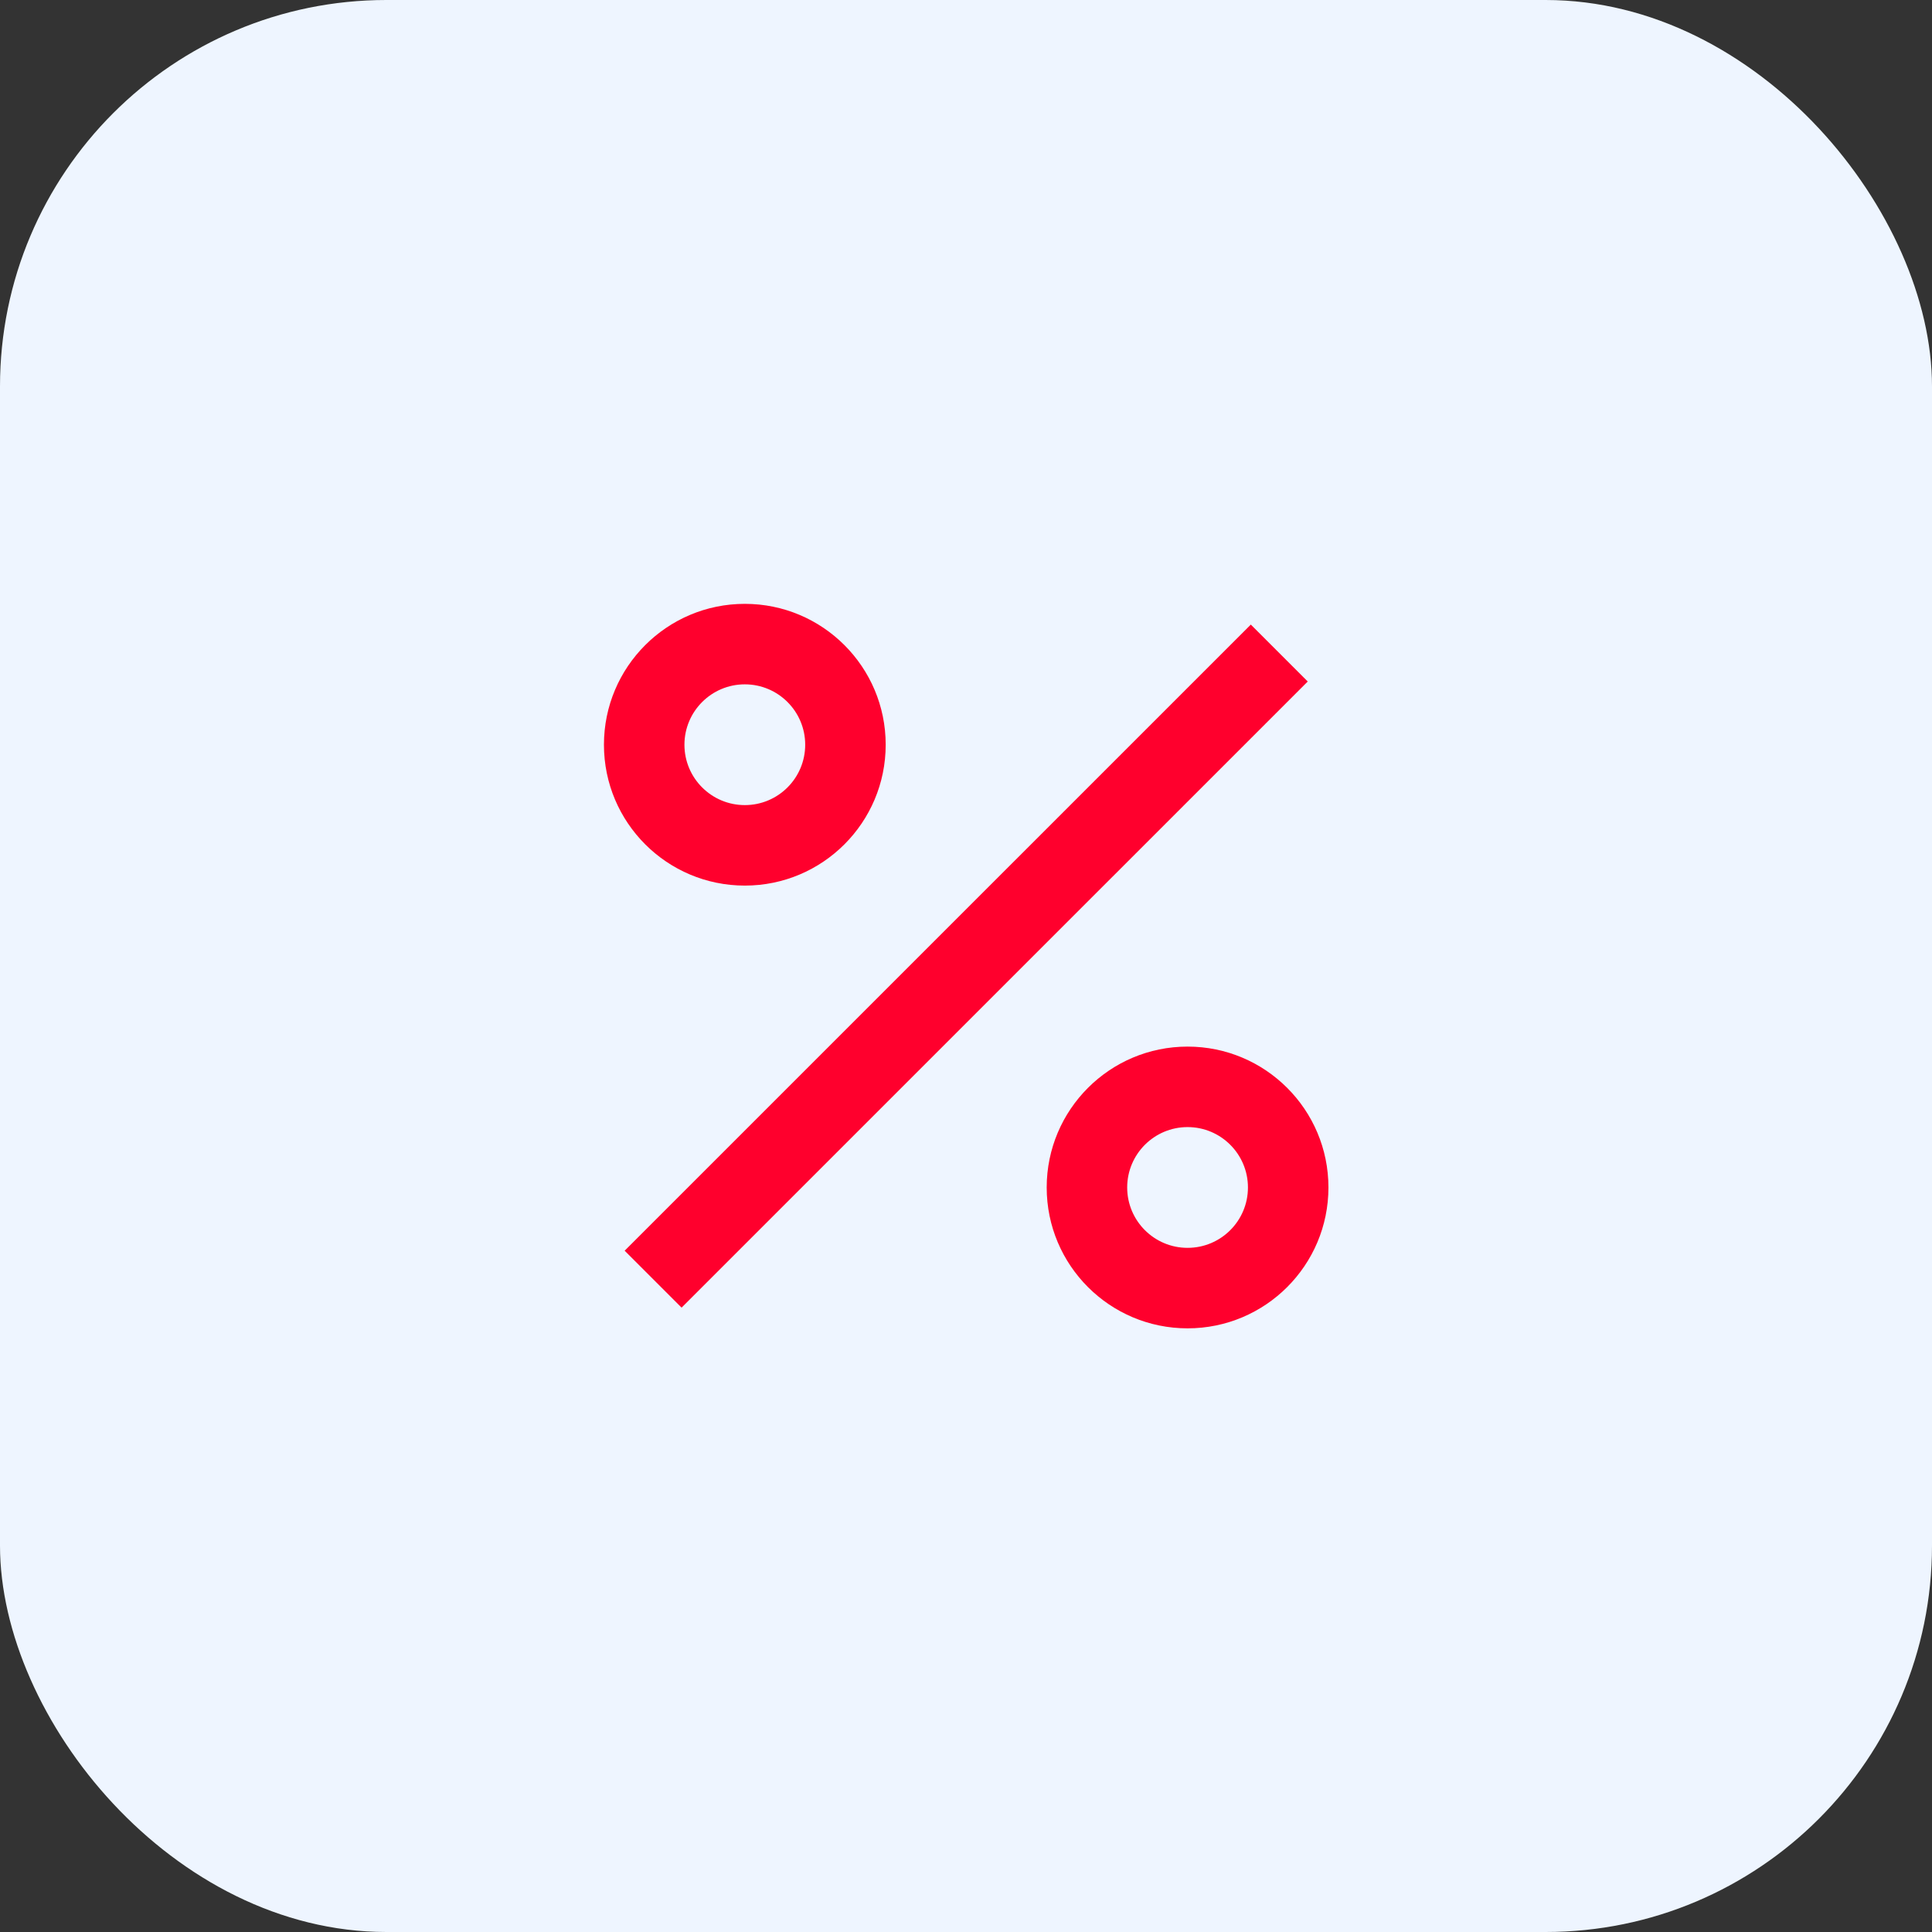 <svg width="60" height="60" viewBox="0 0 60 60" fill="none" xmlns="http://www.w3.org/2000/svg">
<rect x="0" y="0" width="60" height="60" fill="#333333" stroke="none"/>
<rect width="60" height="60" rx="12" fill="#EEF5FF"/>
<path d="M36.881 41.253C34.465 41.253 32.506 39.295 32.506 36.878C32.506 34.462 34.465 32.503 36.881 32.503C39.297 32.503 41.256 34.462 41.256 36.878C41.256 39.295 39.297 41.253 36.881 41.253ZM36.881 38.753C37.917 38.753 38.756 37.914 38.756 36.878C38.756 35.843 37.917 35.003 36.881 35.003C35.846 35.003 35.006 35.843 35.006 36.878C35.006 37.914 35.846 38.753 36.881 38.753ZM23.131 27.503C20.715 27.503 18.756 25.545 18.756 23.128C18.756 20.712 20.715 18.753 23.131 18.753C25.547 18.753 27.506 20.712 27.506 23.128C27.506 25.545 25.547 27.503 23.131 27.503ZM23.131 25.003C24.167 25.003 25.006 24.164 25.006 23.128C25.006 22.093 24.167 21.253 23.131 21.253C22.096 21.253 21.256 22.093 21.256 23.128C21.256 24.164 22.096 25.003 23.131 25.003ZM38.845 19.397L40.613 21.165L21.167 40.61L19.399 38.842L38.845 19.397Z" fill="#FF002D"/>
</svg>
